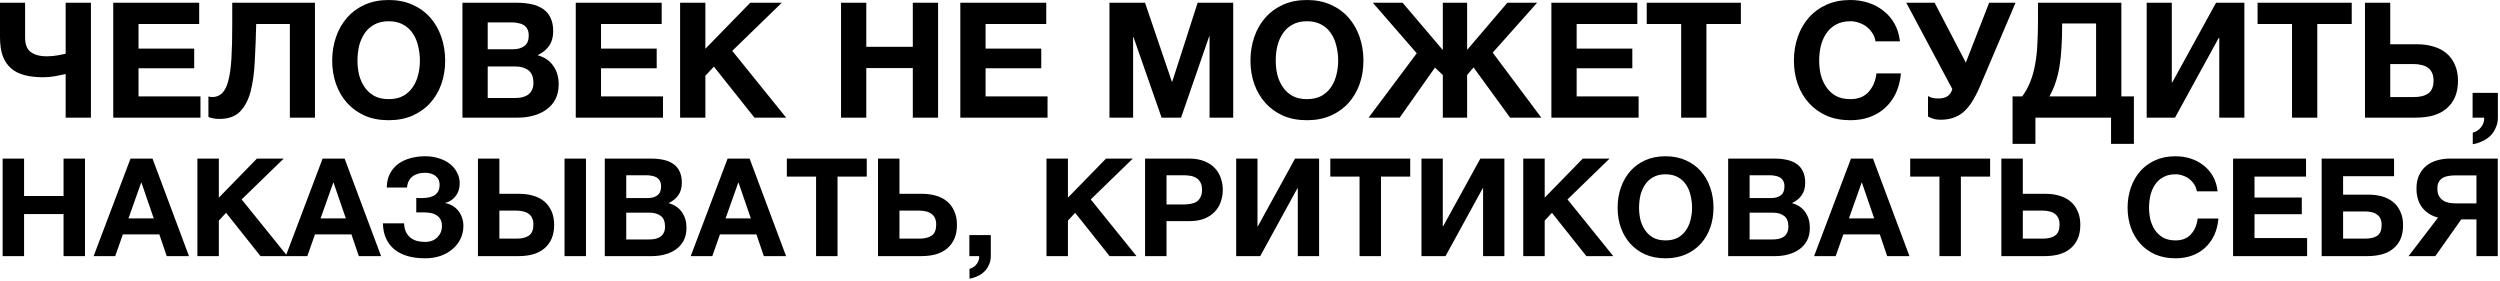 <?xml version="1.0" encoding="UTF-8"?> <svg xmlns="http://www.w3.org/2000/svg" width="668" height="75" viewBox="0 0 668 75" fill="none"><path d="M17.544 19.78C16.799 19.952 15.896 20.138 14.835 20.339C13.774 20.54 12.671 20.64 11.524 20.64C9.661 20.64 8.012 20.454 6.579 20.081C5.146 19.708 3.942 19.106 2.967 18.275C1.992 17.415 1.247 16.311 0.731 14.964C0.244 13.588 -5.85169e-05 11.911 -5.85169e-05 9.933V0.731H6.708V10.019C6.708 11.882 7.224 13.187 8.256 13.932C9.317 14.677 10.678 15.05 12.341 15.05C13.43 15.05 14.448 14.964 15.394 14.792C16.34 14.62 17.057 14.477 17.544 14.362V0.731H24.295V31.433H17.544V19.78ZM30.259 0.731H53.221V6.407H37.01V12.986H51.888V18.232H37.01V25.757H53.565V31.433H30.259V0.731ZM58.614 31.777C57.554 31.777 56.579 31.605 55.69 31.261V25.757C55.805 25.814 55.963 25.857 56.163 25.886C56.393 25.915 56.579 25.929 56.722 25.929C57.812 25.929 58.7 25.571 59.388 24.854C60.105 24.137 60.65 23.019 61.022 21.5C61.424 19.981 61.696 18.017 61.839 15.609C61.983 13.201 62.054 10.306 62.054 6.923V0.731H84.156V31.433H77.448V6.407H68.461C68.375 9.962 68.246 13.287 68.074 16.383C67.931 19.479 67.558 22.174 66.956 24.467C66.354 26.732 65.408 28.523 64.118 29.842C62.828 31.132 60.994 31.777 58.614 31.777ZM103.857 32.121C101.478 32.121 99.357 31.72 97.493 30.917C95.63 30.086 94.053 28.953 92.763 27.52C91.473 26.087 90.484 24.41 89.796 22.489C89.108 20.54 88.764 18.447 88.764 16.211C88.764 13.946 89.108 11.825 89.796 9.847C90.484 7.869 91.473 6.149 92.763 4.687C94.053 3.225 95.63 2.078 97.493 1.247C99.357 0.416 101.478 0 103.857 0C106.208 0 108.315 0.416 110.178 1.247C112.07 2.078 113.661 3.225 114.951 4.687C116.241 6.149 117.23 7.869 117.918 9.847C118.606 11.825 118.95 13.946 118.95 16.211C118.95 18.447 118.606 20.54 117.918 22.489C117.23 24.41 116.241 26.087 114.951 27.52C113.661 28.953 112.07 30.086 110.178 30.917C108.315 31.72 106.208 32.121 103.857 32.121ZM103.857 26.488C105.377 26.488 106.667 26.201 107.727 25.628C108.788 25.026 109.648 24.238 110.307 23.263C110.967 22.288 111.44 21.199 111.726 19.995C112.042 18.762 112.199 17.501 112.199 16.211C112.199 14.864 112.042 13.559 111.726 12.298C111.44 11.037 110.967 9.919 110.307 8.944C109.648 7.941 108.788 7.152 107.727 6.579C106.667 5.977 105.377 5.676 103.857 5.676C102.338 5.676 101.048 5.977 99.987 6.579C98.927 7.152 98.067 7.941 97.407 8.944C96.748 9.919 96.261 11.037 95.945 12.298C95.659 13.559 95.515 14.864 95.515 16.211C95.515 17.501 95.659 18.762 95.945 19.995C96.261 21.199 96.748 22.288 97.407 23.263C98.067 24.238 98.927 25.026 99.987 25.628C101.048 26.201 102.338 26.488 103.857 26.488ZM123.565 0.731H138.013C139.475 0.731 140.808 0.86 142.012 1.118C143.216 1.376 144.248 1.806 145.108 2.408C145.968 2.981 146.627 3.755 147.086 4.73C147.573 5.705 147.817 6.909 147.817 8.342C147.817 9.89 147.459 11.18 146.742 12.212C146.054 13.244 145.022 14.09 143.646 14.749C145.538 15.294 146.943 16.254 147.86 17.63C148.806 18.977 149.279 20.611 149.279 22.532C149.279 24.08 148.978 25.427 148.376 26.574C147.774 27.692 146.957 28.609 145.925 29.326C144.922 30.043 143.761 30.573 142.442 30.917C141.152 31.261 139.819 31.433 138.443 31.433H123.565V0.731ZM137.54 26.187C138.199 26.187 138.83 26.13 139.432 26.015C140.034 25.872 140.564 25.657 141.023 25.37C141.482 25.055 141.84 24.639 142.098 24.123C142.385 23.607 142.528 22.948 142.528 22.145C142.528 20.568 142.084 19.45 141.195 18.791C140.306 18.103 139.131 17.759 137.669 17.759H130.316V26.187H137.54ZM137.153 13.158C138.357 13.158 139.346 12.871 140.12 12.298C140.894 11.725 141.281 10.793 141.281 9.503C141.281 8.786 141.152 8.199 140.894 7.74C140.636 7.281 140.292 6.923 139.862 6.665C139.432 6.407 138.93 6.235 138.357 6.149C137.812 6.034 137.239 5.977 136.637 5.977H130.316V13.158H137.153ZM153.842 0.731H176.804V6.407H160.593V12.986H175.471V18.232H160.593V25.757H177.148V31.433H153.842V0.731ZM181.724 0.731H188.475V13.029L200.472 0.731H208.9L195.656 13.588L210.061 31.433H201.59L190.754 17.802L188.475 20.253V31.433H181.724V0.731ZM224.724 0.731H231.475V12.513H243.902V0.731H250.653V31.433H243.902V18.189H231.475V31.433H224.724V0.731ZM256.596 0.731H279.558V6.407H263.347V12.986H278.225V18.232H263.347V25.757H279.902V31.433H256.596V0.731ZM296.447 0.731H305.95L313.131 21.844H313.217L320.011 0.731H329.514V31.433H323.193V9.675H323.107L315.582 31.433H310.379L302.854 9.89H302.768V31.433H296.447V0.731ZM349.218 32.121C346.838 32.121 344.717 31.72 342.854 30.917C340.99 30.086 339.414 28.953 338.124 27.52C336.834 26.087 335.845 24.41 335.157 22.489C334.469 20.54 334.125 18.447 334.125 16.211C334.125 13.946 334.469 11.825 335.157 9.847C335.845 7.869 336.834 6.149 338.124 4.687C339.414 3.225 340.99 2.078 342.854 1.247C344.717 0.416 346.838 0 349.218 0C351.568 0 353.675 0.416 355.539 1.247C357.431 2.078 359.022 3.225 360.312 4.687C361.602 6.149 362.591 7.869 363.279 9.847C363.967 11.825 364.311 13.946 364.311 16.211C364.311 18.447 363.967 20.54 363.279 22.489C362.591 24.41 361.602 26.087 360.312 27.52C359.022 28.953 357.431 30.086 355.539 30.917C353.675 31.72 351.568 32.121 349.218 32.121ZM349.218 26.488C350.737 26.488 352.027 26.201 353.088 25.628C354.148 25.026 355.008 24.238 355.668 23.263C356.327 22.288 356.8 21.199 357.087 19.995C357.402 18.762 357.56 17.501 357.56 16.211C357.56 14.864 357.402 13.559 357.087 12.298C356.8 11.037 356.327 9.919 355.668 8.944C355.008 7.941 354.148 7.152 353.088 6.579C352.027 5.977 350.737 5.676 349.218 5.676C347.698 5.676 346.408 5.977 345.348 6.579C344.287 7.152 343.427 7.941 342.768 8.944C342.108 9.919 341.621 11.037 341.306 12.298C341.019 13.559 340.876 14.864 340.876 16.211C340.876 17.501 341.019 18.762 341.306 19.995C341.621 21.199 342.108 22.288 342.768 23.263C343.427 24.238 344.287 25.026 345.348 25.628C346.408 26.201 347.698 26.488 349.218 26.488ZM378.557 14.233L366.818 0.731H374.773L385.523 13.373V0.731H392.016V13.33L402.766 0.731H410.721L398.853 14.061L411.839 31.433H403.497L393.736 18.017L392.016 20.038V31.433H385.523V20.038L383.416 18.06L373.999 31.433H365.7L378.557 14.233ZM414.529 0.731H437.491V6.407H421.28V12.986H436.158V18.232H421.28V25.757H437.835V31.433H414.529V0.731ZM449.206 6.407H440.004V0.731H465.159V6.407H455.957V31.433H449.206V6.407ZM494.427 32.121C492.047 32.121 489.926 31.72 488.063 30.917C486.199 30.086 484.623 28.953 483.333 27.52C482.043 26.087 481.054 24.41 480.366 22.489C479.678 20.54 479.334 18.447 479.334 16.211C479.334 13.946 479.678 11.825 480.366 9.847C481.054 7.869 482.043 6.149 483.333 4.687C484.623 3.225 486.199 2.078 488.063 1.247C489.926 0.416 492.047 0 494.427 0C496.089 0 497.68 0.244 499.2 0.731C500.719 1.218 502.066 1.935 503.242 2.881C504.446 3.798 505.435 4.945 506.209 6.321C506.983 7.697 507.47 9.274 507.671 11.051H501.135C501.02 10.277 500.762 9.575 500.361 8.944C499.959 8.285 499.458 7.711 498.856 7.224C498.254 6.737 497.566 6.364 496.792 6.106C496.046 5.819 495.258 5.676 494.427 5.676C492.907 5.676 491.617 5.977 490.557 6.579C489.496 7.152 488.636 7.941 487.977 8.944C487.317 9.919 486.83 11.037 486.515 12.298C486.228 13.559 486.085 14.864 486.085 16.211C486.085 17.501 486.228 18.762 486.515 19.995C486.83 21.199 487.317 22.288 487.977 23.263C488.636 24.238 489.496 25.026 490.557 25.628C491.617 26.201 492.907 26.488 494.427 26.488C496.491 26.488 498.096 25.857 499.243 24.596C500.418 23.335 501.135 21.672 501.393 19.608H507.929C507.757 21.557 507.312 23.306 506.596 24.854C505.879 26.373 504.933 27.678 503.758 28.767C502.582 29.856 501.206 30.688 499.63 31.261C498.053 31.834 496.319 32.121 494.427 32.121ZM518.473 31.992C517.727 31.992 517.054 31.892 516.452 31.691C515.878 31.49 515.448 31.304 515.162 31.132V25.671C515.477 25.843 515.85 26.001 516.28 26.144C516.738 26.259 517.297 26.316 517.957 26.316C519.992 26.316 521.225 25.47 521.655 23.779L509.357 0.731H516.925L525.267 16.727L531.502 0.731H538.554L528.965 23.263C528.277 24.84 527.574 26.187 526.858 27.305C526.17 28.394 525.396 29.297 524.536 30.014C523.704 30.702 522.787 31.204 521.784 31.519C520.809 31.834 519.705 31.992 518.473 31.992ZM537.757 25.757H540.337C541.225 24.553 541.942 23.249 542.487 21.844C543.06 20.439 543.49 18.906 543.777 17.243C544.092 15.58 544.293 13.774 544.379 11.825C544.493 9.876 544.551 7.769 544.551 5.504V0.731H566.825V25.757H570.179V38.442H564.073V31.433H543.863V38.442H537.757V25.757ZM560.074 25.757V6.278H551.001V6.837C551.001 8.93 550.943 10.865 550.829 12.642C550.743 14.419 550.571 16.082 550.313 17.63C550.083 19.149 549.739 20.583 549.281 21.93C548.851 23.249 548.292 24.524 547.604 25.757H560.074ZM573.595 0.731H580.303V22.016H580.432L592.128 0.731H599.696V31.433H592.988V10.105H592.859L581.163 31.433H573.595V0.731ZM612.429 6.407H603.227V0.731H628.382V6.407H619.18V31.433H612.429V6.407ZM631.923 0.731H638.674V11.825H645.898C647.446 11.825 648.879 12.026 650.198 12.427C651.516 12.8 652.663 13.387 653.638 14.19C654.612 14.993 655.372 16.01 655.917 17.243C656.49 18.476 656.777 19.923 656.777 21.586C656.777 23.277 656.504 24.739 655.96 25.972C655.415 27.205 654.641 28.237 653.638 29.068C652.663 29.871 651.488 30.473 650.112 30.874C648.736 31.247 647.216 31.433 645.554 31.433H631.923V0.731ZM645.038 25.929C646.672 25.929 647.947 25.599 648.865 24.94C649.782 24.281 650.241 23.134 650.241 21.5C650.241 20.697 650.112 20.024 649.854 19.479C649.596 18.906 649.223 18.447 648.736 18.103C648.277 17.759 647.718 17.515 647.059 17.372C646.428 17.2 645.74 17.114 644.995 17.114H638.674V25.929H645.038ZM660.679 24.811H667.43V31.433C667.43 32.408 667.244 33.296 666.871 34.099C666.527 34.93 666.054 35.647 665.452 36.249C664.85 36.851 664.133 37.338 663.302 37.711C662.499 38.112 661.639 38.385 660.722 38.528V35.432C661.152 35.346 661.553 35.174 661.926 34.916C662.327 34.658 662.671 34.343 662.958 33.97C663.245 33.626 663.46 33.225 663.603 32.766C663.746 32.336 663.804 31.892 663.775 31.433H660.679V24.811ZM0.702 42.372H6.433V52.373H16.981V42.372H22.712V68.433H16.981V57.191H6.433V68.433H0.702V42.372ZM34.874 42.372H40.751L50.496 68.433H44.547L42.575 62.63H32.83L30.786 68.433H25.019L34.874 42.372ZM41.079 58.359L37.794 48.796H37.721L34.327 58.359H41.079ZM52.743 42.372H58.474V52.811L68.657 42.372H75.811L64.569 53.286L76.797 68.433H69.606L60.408 56.863L58.474 58.943V68.433H52.743V42.372ZM86.202 42.372H92.079L101.824 68.433H95.875L93.904 62.63H84.158L82.114 68.433H76.347L86.202 42.372ZM92.407 58.359L89.122 48.796H89.049L85.655 58.359H92.407ZM113.598 69.017C110.021 69.017 107.259 68.202 105.312 66.572C103.366 64.917 102.368 62.617 102.319 59.673H107.977C108.001 60.549 108.159 61.303 108.451 61.936C108.768 62.569 109.169 63.092 109.656 63.506C110.167 63.895 110.751 64.187 111.408 64.382C112.089 64.552 112.819 64.637 113.598 64.637C114.936 64.637 116.019 64.236 116.846 63.433C117.674 62.605 118.087 61.595 118.087 60.403C118.087 59.673 117.954 59.077 117.686 58.615C117.418 58.128 117.053 57.751 116.591 57.483C116.129 57.191 115.605 56.996 115.021 56.899C114.437 56.802 113.829 56.753 113.196 56.753H111.225V52.884C111.444 52.908 111.712 52.921 112.028 52.921C112.345 52.921 112.588 52.921 112.758 52.921C115.897 52.921 117.467 51.74 117.467 49.38C117.467 48.358 117.102 47.567 116.372 47.008C115.666 46.448 114.729 46.168 113.561 46.168C112.15 46.168 111.019 46.509 110.167 47.19C109.34 47.871 108.865 48.845 108.743 50.11H103.341C103.366 48.65 103.658 47.397 104.217 46.351C104.777 45.304 105.519 44.44 106.444 43.759C107.393 43.078 108.476 42.579 109.692 42.263C110.933 41.922 112.235 41.752 113.598 41.752C114.912 41.752 116.129 41.934 117.248 42.299C118.392 42.64 119.365 43.126 120.168 43.759C120.995 44.392 121.64 45.158 122.102 46.059C122.589 46.935 122.832 47.92 122.832 49.015C122.832 50.329 122.467 51.461 121.737 52.41C121.007 53.359 120.058 53.967 118.89 54.235C119.572 54.356 120.217 54.587 120.825 54.928C121.433 55.269 121.956 55.707 122.394 56.242C122.832 56.753 123.173 57.361 123.416 58.067C123.684 58.773 123.818 59.539 123.818 60.367C123.818 61.632 123.55 62.8 123.015 63.871C122.504 64.917 121.786 65.829 120.861 66.608C119.961 67.362 118.89 67.959 117.649 68.397C116.408 68.81 115.058 69.017 113.598 69.017ZM127.704 42.372H133.434V51.789H138.836C140.15 51.789 141.367 51.959 142.486 52.3C143.606 52.616 144.579 53.115 145.406 53.797C146.234 54.478 146.878 55.342 147.341 56.388C147.827 57.434 148.071 58.663 148.071 60.075C148.071 61.51 147.84 62.751 147.377 63.798C146.915 64.844 146.258 65.72 145.406 66.426C144.579 67.107 143.581 67.618 142.413 67.959C141.245 68.275 139.956 68.433 138.544 68.433H127.704V42.372ZM138.106 63.761C139.493 63.761 140.576 63.481 141.355 62.922C142.133 62.362 142.523 61.389 142.523 60.002C142.523 59.32 142.413 58.748 142.194 58.286C141.975 57.799 141.659 57.41 141.245 57.118C140.856 56.826 140.381 56.619 139.822 56.498C139.286 56.352 138.702 56.279 138.07 56.279H133.434V63.761H138.106ZM150.845 42.372H156.575V68.433H150.845V42.372ZM161.602 42.372H173.866C175.107 42.372 176.238 42.482 177.26 42.701C178.282 42.92 179.158 43.285 179.888 43.796C180.618 44.282 181.178 44.939 181.567 45.767C181.981 46.594 182.188 47.616 182.188 48.833C182.188 50.147 181.884 51.242 181.275 52.118C180.691 52.994 179.815 53.711 178.647 54.271C180.253 54.733 181.446 55.549 182.224 56.717C183.027 57.86 183.429 59.247 183.429 60.878C183.429 62.192 183.173 63.335 182.662 64.309C182.151 65.258 181.458 66.036 180.582 66.645C179.73 67.253 178.745 67.703 177.625 67.995C176.53 68.287 175.399 68.433 174.231 68.433H161.602V42.372ZM173.464 63.98C174.024 63.98 174.559 63.931 175.07 63.834C175.581 63.712 176.031 63.53 176.421 63.287C176.81 63.019 177.114 62.666 177.333 62.228C177.577 61.79 177.698 61.23 177.698 60.549C177.698 59.211 177.321 58.262 176.567 57.702C175.812 57.118 174.815 56.826 173.574 56.826H167.332V63.98H173.464ZM173.136 52.921C174.158 52.921 174.997 52.677 175.654 52.191C176.311 51.704 176.64 50.913 176.64 49.818C176.64 49.21 176.53 48.711 176.311 48.322C176.092 47.932 175.8 47.628 175.435 47.409C175.07 47.19 174.644 47.044 174.158 46.971C173.695 46.874 173.209 46.825 172.698 46.825H167.332V52.921H173.136ZM194.419 42.372H200.295L210.041 68.433H204.091L202.12 62.63H192.375L190.331 68.433H184.564L194.419 42.372ZM200.624 58.359L197.339 48.796H197.266L193.871 58.359H200.624ZM218.055 47.19H210.244V42.372H231.597V47.19H223.786V68.433H218.055V47.19ZM234.602 42.372H240.332V51.789H246.464C247.778 51.789 248.995 51.959 250.114 52.3C251.234 52.616 252.207 53.115 253.034 53.797C253.862 54.478 254.506 55.342 254.969 56.388C255.455 57.434 255.699 58.663 255.699 60.075C255.699 61.51 255.468 62.751 255.005 63.798C254.543 64.844 253.886 65.72 253.034 66.426C252.207 67.107 251.209 67.618 250.041 67.959C248.873 68.275 247.584 68.433 246.172 68.433H234.602V42.372ZM245.734 63.761C247.121 63.761 248.204 63.481 248.983 62.922C249.761 62.362 250.151 61.389 250.151 60.002C250.151 59.32 250.041 58.748 249.822 58.286C249.603 57.799 249.287 57.41 248.873 57.118C248.484 56.826 248.009 56.619 247.45 56.498C246.914 56.352 246.33 56.279 245.698 56.279H240.332V63.761H245.734ZM259.011 62.812H264.742V68.433C264.742 69.26 264.584 70.015 264.267 70.696C263.975 71.402 263.574 72.01 263.063 72.521C262.552 73.032 261.944 73.446 261.238 73.762C260.557 74.103 259.827 74.334 259.048 74.456V71.828C259.413 71.755 259.754 71.609 260.07 71.39C260.411 71.171 260.703 70.903 260.946 70.587C261.189 70.295 261.372 69.954 261.493 69.565C261.615 69.2 261.664 68.822 261.639 68.433H259.011V62.812ZM279.621 42.372H285.351V52.811L295.535 42.372H302.689L291.447 53.286L303.674 68.433H296.484L287.286 56.863L285.351 58.943V68.433H279.621V42.372ZM305.962 42.372H317.715C319.345 42.372 320.732 42.615 321.876 43.102C323.02 43.564 323.944 44.185 324.65 44.964C325.38 45.742 325.903 46.643 326.22 47.665C326.56 48.662 326.731 49.684 326.731 50.731C326.731 51.801 326.56 52.835 326.22 53.833C325.903 54.831 325.38 55.719 324.65 56.498C323.944 57.276 323.02 57.909 321.876 58.396C320.732 58.858 319.345 59.089 317.715 59.089H311.693V68.433H305.962V42.372ZM316.146 54.636C316.803 54.636 317.435 54.587 318.044 54.49C318.652 54.393 319.187 54.21 319.65 53.943C320.112 53.651 320.477 53.249 320.745 52.738C321.037 52.227 321.183 51.558 321.183 50.731C321.183 49.903 321.037 49.234 320.745 48.723C320.477 48.212 320.112 47.823 319.65 47.555C319.187 47.263 318.652 47.068 318.044 46.971C317.435 46.874 316.803 46.825 316.146 46.825H311.693V54.636H316.146ZM330.307 42.372H336.001V60.44H336.111L346.039 42.372H352.463V68.433H346.769V50.329H346.659L336.731 68.433H330.307V42.372ZM363.271 47.19H355.46V42.372H376.813V47.19H369.002V68.433H363.271V47.19ZM379.818 42.372H385.512V60.44H385.621L395.549 42.372H401.973V68.433H396.279V50.329H396.17L386.242 68.433H379.818V42.372ZM407.014 42.372H412.745V52.811L422.928 42.372H430.082L418.84 53.286L431.068 68.433H423.877L414.679 56.863L412.745 58.943V68.433H407.014V42.372ZM445.036 69.017C443.016 69.017 441.215 68.676 439.634 67.995C438.052 67.289 436.714 66.328 435.619 65.112C434.524 63.895 433.684 62.471 433.1 60.841C432.516 59.186 432.224 57.41 432.224 55.512C432.224 53.59 432.516 51.789 433.1 50.11C433.684 48.431 434.524 46.971 435.619 45.73C436.714 44.489 438.052 43.516 439.634 42.81C441.215 42.104 443.016 41.752 445.036 41.752C447.031 41.752 448.819 42.104 450.401 42.81C452.007 43.516 453.358 44.489 454.453 45.73C455.548 46.971 456.387 48.431 456.971 50.11C457.555 51.789 457.847 53.59 457.847 55.512C457.847 57.41 457.555 59.186 456.971 60.841C456.387 62.471 455.548 63.895 454.453 65.112C453.358 66.328 452.007 67.289 450.401 67.995C448.819 68.676 447.031 69.017 445.036 69.017ZM445.036 64.236C446.325 64.236 447.42 63.992 448.321 63.506C449.221 62.995 449.951 62.325 450.511 61.498C451.07 60.671 451.472 59.746 451.715 58.724C451.983 57.678 452.117 56.607 452.117 55.512C452.117 54.368 451.983 53.261 451.715 52.191C451.472 51.12 451.07 50.171 450.511 49.344C449.951 48.492 449.221 47.823 448.321 47.336C447.42 46.825 446.325 46.57 445.036 46.57C443.746 46.57 442.651 46.825 441.751 47.336C440.85 47.823 440.12 48.492 439.561 49.344C439.001 50.171 438.587 51.12 438.32 52.191C438.076 53.261 437.955 54.368 437.955 55.512C437.955 56.607 438.076 57.678 438.32 58.724C438.587 59.746 439.001 60.671 439.561 61.498C440.12 62.325 440.85 62.995 441.751 63.506C442.651 63.992 443.746 64.236 445.036 64.236ZM461.764 42.372H474.028C475.269 42.372 476.401 42.482 477.423 42.701C478.445 42.92 479.321 43.285 480.051 43.796C480.781 44.282 481.341 44.939 481.73 45.767C482.144 46.594 482.35 47.616 482.35 48.833C482.35 50.147 482.046 51.242 481.438 52.118C480.854 52.994 479.978 53.711 478.81 54.271C480.416 54.733 481.608 55.549 482.387 56.717C483.19 57.86 483.591 59.247 483.591 60.878C483.591 62.192 483.336 63.335 482.825 64.309C482.314 65.258 481.62 66.036 480.744 66.645C479.893 67.253 478.907 67.703 477.788 67.995C476.693 68.287 475.561 68.433 474.393 68.433H461.764V42.372ZM473.627 63.98C474.187 63.98 474.722 63.931 475.233 63.834C475.744 63.712 476.194 63.53 476.583 63.287C476.973 63.019 477.277 62.666 477.496 62.228C477.739 61.79 477.861 61.23 477.861 60.549C477.861 59.211 477.484 58.262 476.729 57.702C475.975 57.118 474.977 56.826 473.736 56.826H467.495V63.98H473.627ZM473.298 52.921C474.32 52.921 475.16 52.677 475.817 52.191C476.474 51.704 476.802 50.913 476.802 49.818C476.802 49.21 476.693 48.711 476.474 48.322C476.255 47.932 475.963 47.628 475.598 47.409C475.233 47.19 474.807 47.044 474.32 46.971C473.858 46.874 473.371 46.825 472.86 46.825H467.495V52.921H473.298ZM494.582 42.372H500.458L510.204 68.433H504.254L502.283 62.63H492.538L490.494 68.433H484.727L494.582 42.372ZM500.787 58.359L497.502 48.796H497.429L494.034 58.359H500.787ZM518.218 47.19H510.407V42.372H531.759V47.19H523.948V68.433H518.218V47.19ZM534.764 42.372H540.495V51.789H546.627C547.941 51.789 549.158 51.959 550.277 52.3C551.396 52.616 552.37 53.115 553.197 53.797C554.024 54.478 554.669 55.342 555.131 56.388C555.618 57.434 555.861 58.663 555.861 60.075C555.861 61.51 555.63 62.751 555.168 63.798C554.706 64.844 554.049 65.72 553.197 66.426C552.37 67.107 551.372 67.618 550.204 67.959C549.036 68.275 547.746 68.433 546.335 68.433H534.764V42.372ZM545.897 63.761C547.284 63.761 548.367 63.481 549.145 62.922C549.924 62.362 550.313 61.389 550.313 60.002C550.313 59.32 550.204 58.748 549.985 58.286C549.766 57.799 549.45 57.41 549.036 57.118C548.647 56.826 548.172 56.619 547.612 56.498C547.077 56.352 546.493 56.279 545.86 56.279H540.495V63.761H545.897ZM581.305 69.017C579.285 69.017 577.484 68.676 575.903 67.995C574.321 67.289 572.983 66.328 571.888 65.112C570.793 63.895 569.953 62.471 569.369 60.841C568.785 59.186 568.493 57.41 568.493 55.512C568.493 53.59 568.785 51.789 569.369 50.11C569.953 48.431 570.793 46.971 571.888 45.73C572.983 44.489 574.321 43.516 575.903 42.81C577.484 42.104 579.285 41.752 581.305 41.752C582.716 41.752 584.067 41.958 585.356 42.372C586.646 42.786 587.79 43.394 588.787 44.197C589.809 44.976 590.649 45.949 591.306 47.117C591.963 48.285 592.376 49.623 592.547 51.132H586.999C586.901 50.475 586.682 49.879 586.342 49.344C586.001 48.784 585.575 48.297 585.064 47.884C584.553 47.47 583.969 47.154 583.312 46.935C582.68 46.691 582.01 46.57 581.305 46.57C580.015 46.57 578.92 46.825 578.02 47.336C577.119 47.823 576.389 48.492 575.83 49.344C575.27 50.171 574.856 51.12 574.589 52.191C574.345 53.261 574.224 54.368 574.224 55.512C574.224 56.607 574.345 57.678 574.589 58.724C574.856 59.746 575.27 60.671 575.83 61.498C576.389 62.325 577.119 62.995 578.02 63.506C578.92 63.992 580.015 64.236 581.305 64.236C583.057 64.236 584.419 63.7 585.393 62.63C586.39 61.559 586.999 60.148 587.218 58.396H592.766C592.62 60.05 592.243 61.535 591.634 62.849C591.026 64.138 590.223 65.245 589.225 66.17C588.228 67.095 587.06 67.8 585.721 68.287C584.383 68.774 582.911 69.017 581.305 69.017ZM596.679 42.372H616.17V47.19H602.409V52.775H615.038V57.228H602.409V63.615H616.462V68.433H596.679V42.372ZM620.347 42.372H639.692V47.081H626.077V52.008H632.866C634.18 52.008 635.397 52.166 636.516 52.483C637.636 52.799 638.609 53.298 639.436 53.979C640.264 54.636 640.909 55.488 641.371 56.534C641.858 57.556 642.101 58.773 642.101 60.184C642.101 61.62 641.87 62.861 641.407 63.907C640.945 64.929 640.288 65.781 639.436 66.462C638.609 67.143 637.611 67.642 636.443 67.959C635.275 68.275 633.986 68.433 632.574 68.433H620.347V42.372ZM631.954 63.761C633.341 63.761 634.424 63.506 635.202 62.995C635.981 62.459 636.37 61.498 636.37 60.111C636.37 59.43 636.261 58.858 636.042 58.396C635.823 57.933 635.507 57.568 635.093 57.301C634.704 57.009 634.229 56.802 633.669 56.68C633.134 56.558 632.55 56.498 631.917 56.498H626.077V63.761H631.954ZM651.45 58.14C649.723 57.702 648.323 56.826 647.253 55.512C646.206 54.174 645.683 52.446 645.683 50.329C645.683 48.942 645.927 47.75 646.413 46.752C646.9 45.754 647.545 44.927 648.348 44.27C649.175 43.613 650.124 43.139 651.195 42.847C652.29 42.53 653.433 42.372 654.626 42.372H667.401V68.433H661.707V58.615H657.655L650.72 68.433H643.566L651.45 58.14ZM661.707 54.344V46.862H656.049C655.441 46.862 654.845 46.91 654.261 47.008C653.701 47.081 653.19 47.251 652.728 47.519C652.29 47.762 651.937 48.115 651.669 48.577C651.402 49.015 651.268 49.611 651.268 50.366C651.268 51.169 651.402 51.826 651.669 52.337C651.961 52.848 652.338 53.261 652.801 53.578C653.263 53.87 653.798 54.076 654.407 54.198C655.015 54.295 655.648 54.344 656.305 54.344H661.707Z" fill="black"></path></svg> 